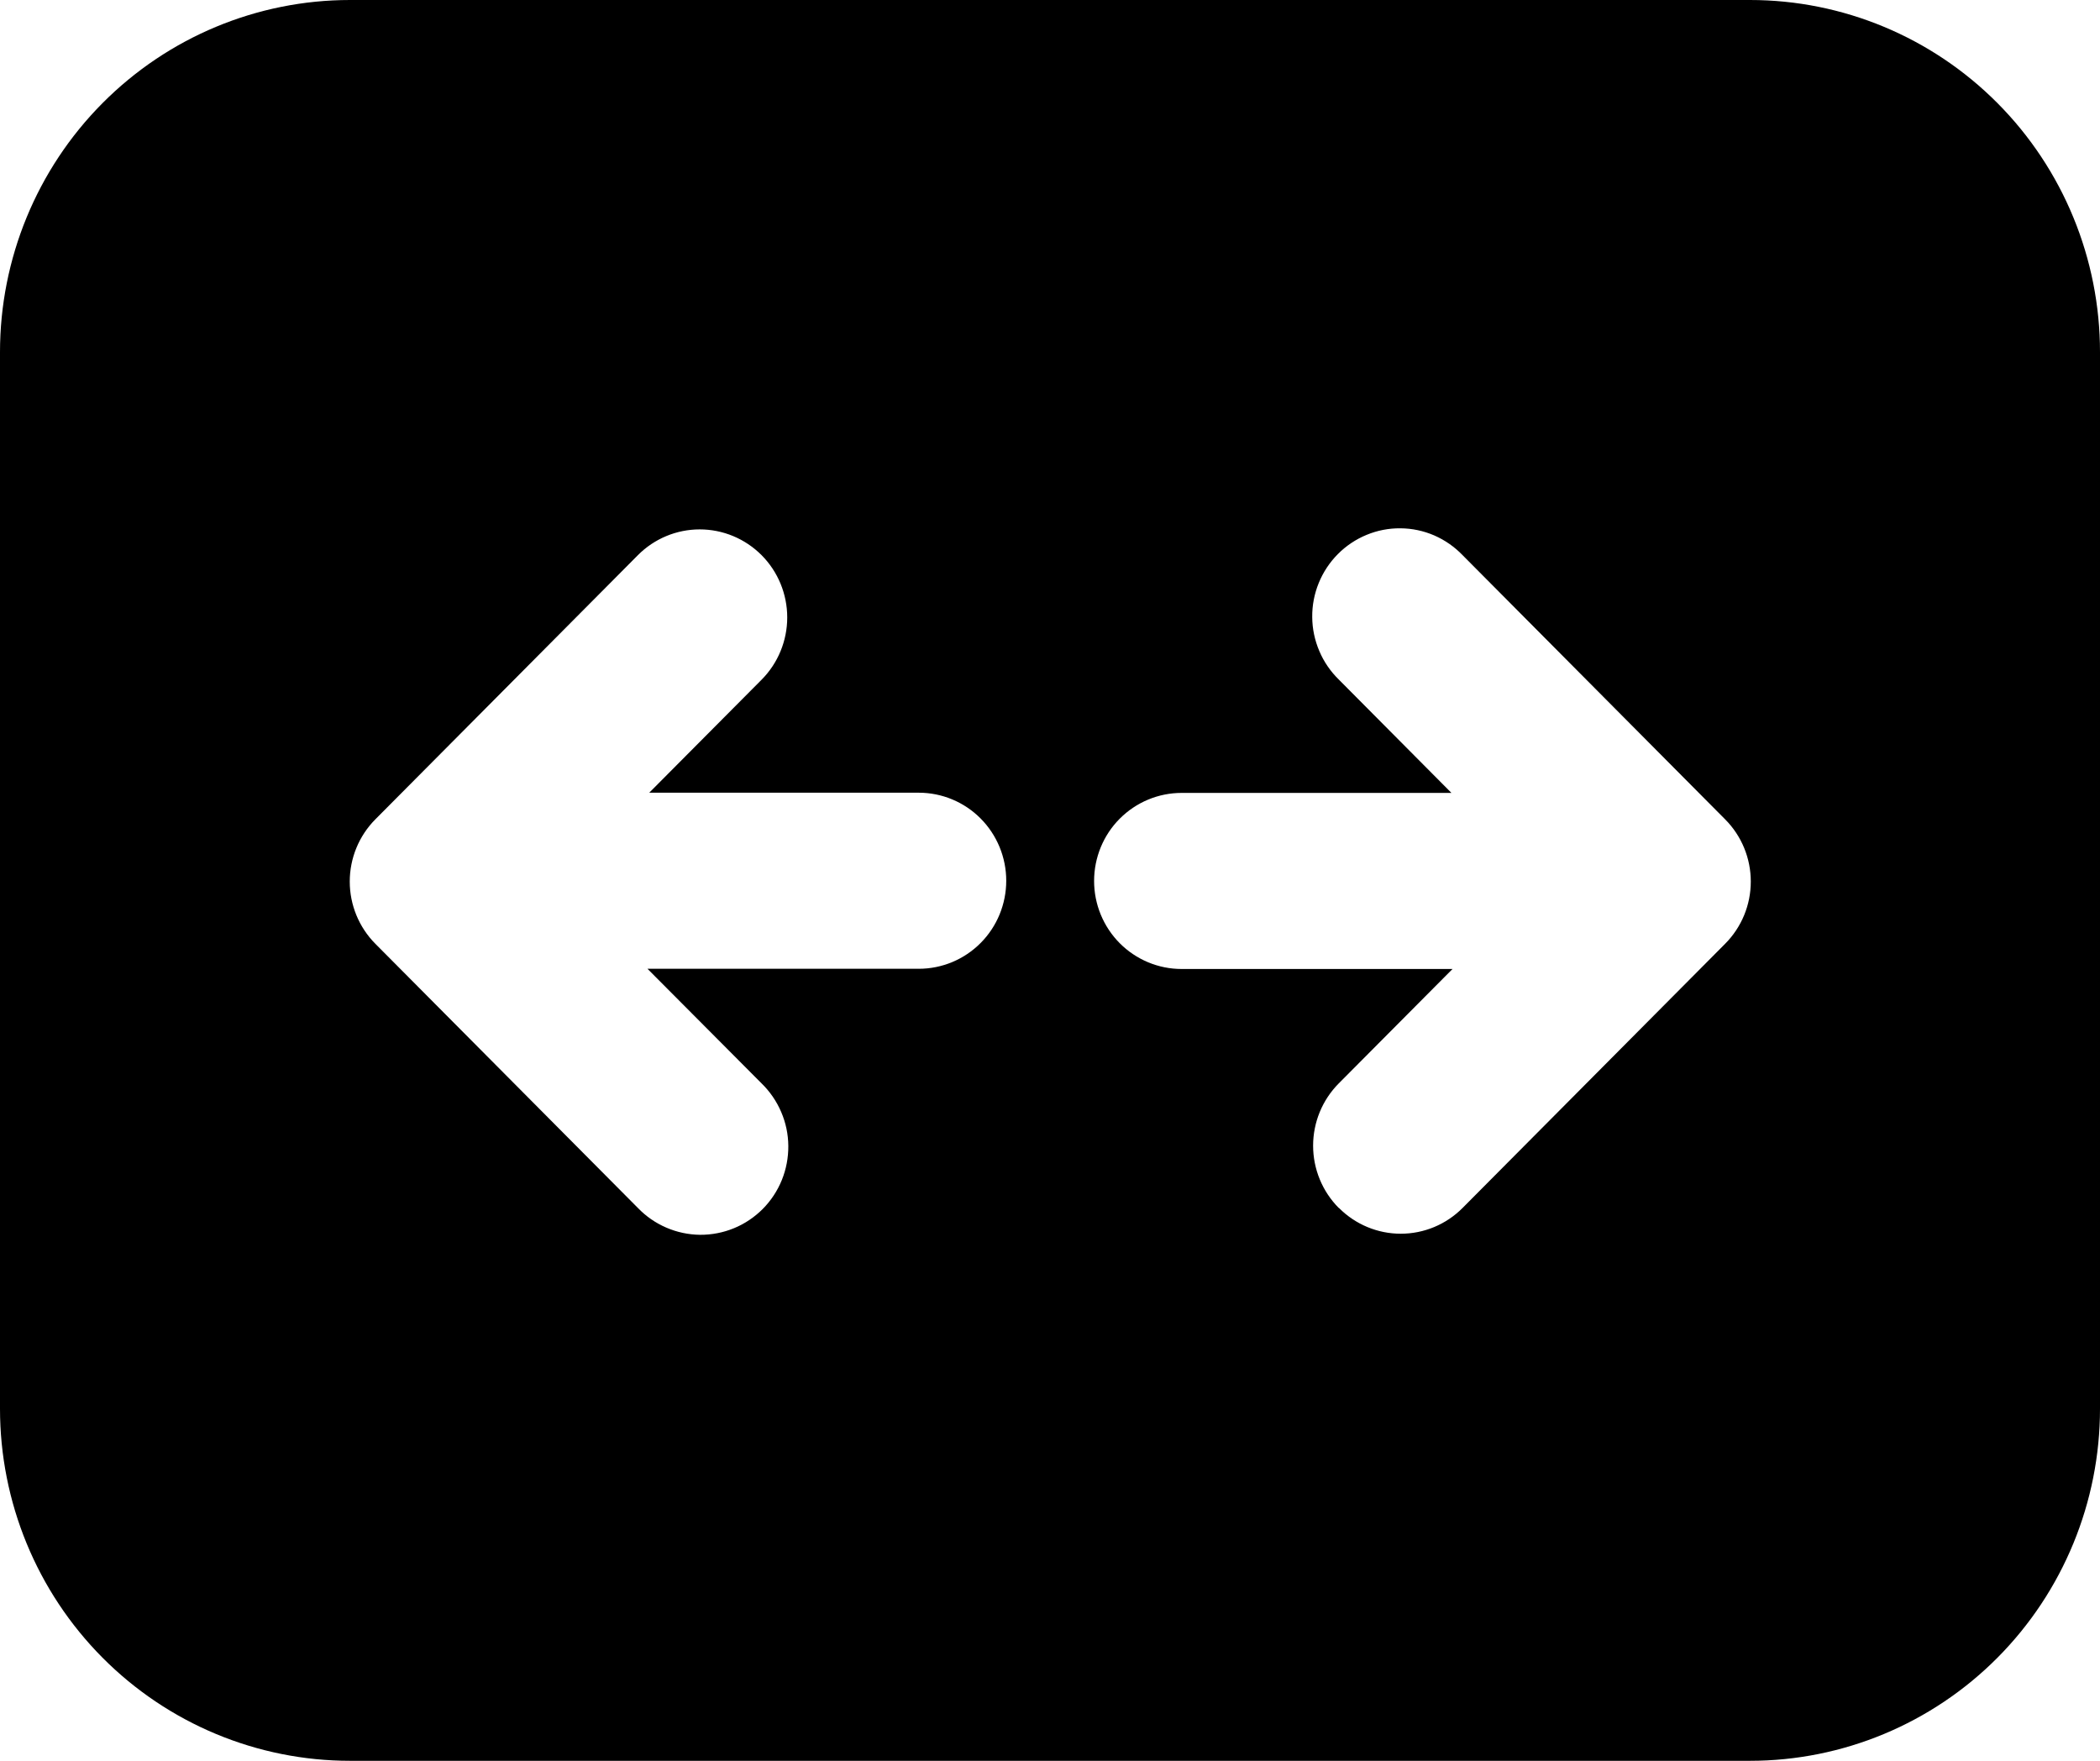 <svg width="31" height="26" viewBox="0 0 31 26" fill="none" xmlns="http://www.w3.org/2000/svg">
<path d="M0 5.2V20.8C0 22.179 0.544 23.502 1.513 24.477C2.482 25.452 3.796 26 5.167 26H25.833C27.204 26 28.518 25.452 29.487 24.477C30.456 23.502 31 22.179 31 20.8V5.2C31 3.821 30.456 2.498 29.487 1.523C28.518 0.548 27.204 0 25.833 0H5.167C3.796 0 2.482 0.548 1.513 1.523C0.544 2.498 0 3.821 0 5.2ZM19.762 17.836C19.52 17.592 19.384 17.262 19.384 16.917C19.384 16.572 19.52 16.242 19.762 15.998L21.442 14.308H17.443C17.1 14.308 16.772 14.171 16.529 13.927C16.287 13.683 16.151 13.353 16.151 13.008C16.151 12.663 16.287 12.332 16.529 12.089C16.772 11.845 17.1 11.708 17.443 11.708H21.426L19.765 10.036C19.642 9.916 19.543 9.773 19.476 9.614C19.408 9.455 19.372 9.285 19.371 9.112C19.369 8.94 19.402 8.768 19.467 8.609C19.532 8.449 19.628 8.304 19.749 8.182C19.87 8.06 20.015 7.963 20.173 7.898C20.332 7.832 20.502 7.799 20.674 7.801C20.845 7.802 21.015 7.838 21.172 7.906C21.33 7.975 21.472 8.074 21.591 8.198L25.466 12.098C25.709 12.342 25.845 12.672 25.845 13.017C25.845 13.362 25.709 13.692 25.466 13.936L21.591 17.836C21.349 18.08 21.021 18.217 20.678 18.217C20.336 18.217 20.007 18.08 19.765 17.836M11.243 8.198C11.485 8.442 11.621 8.772 11.621 9.117C11.621 9.462 11.485 9.792 11.243 10.036L9.584 11.705H13.562C13.905 11.705 14.234 11.842 14.476 12.086C14.718 12.33 14.854 12.66 14.854 13.005C14.854 13.35 14.718 13.681 14.476 13.924C14.234 14.168 13.905 14.305 13.562 14.305H9.558L11.243 15.998C11.366 16.118 11.464 16.261 11.532 16.42C11.6 16.578 11.636 16.749 11.637 16.922C11.638 17.094 11.606 17.265 11.541 17.425C11.476 17.585 11.38 17.73 11.259 17.852C11.137 17.974 10.993 18.071 10.834 18.136C10.676 18.201 10.506 18.234 10.334 18.233C10.163 18.231 9.993 18.195 9.836 18.127C9.678 18.059 9.535 17.96 9.416 17.836L5.541 13.936C5.299 13.692 5.163 13.362 5.163 13.017C5.163 12.672 5.299 12.342 5.541 12.098L9.416 8.198C9.658 7.954 9.987 7.817 10.329 7.817C10.672 7.817 11 7.954 11.243 8.198Z" fill="black"/>
</svg>
